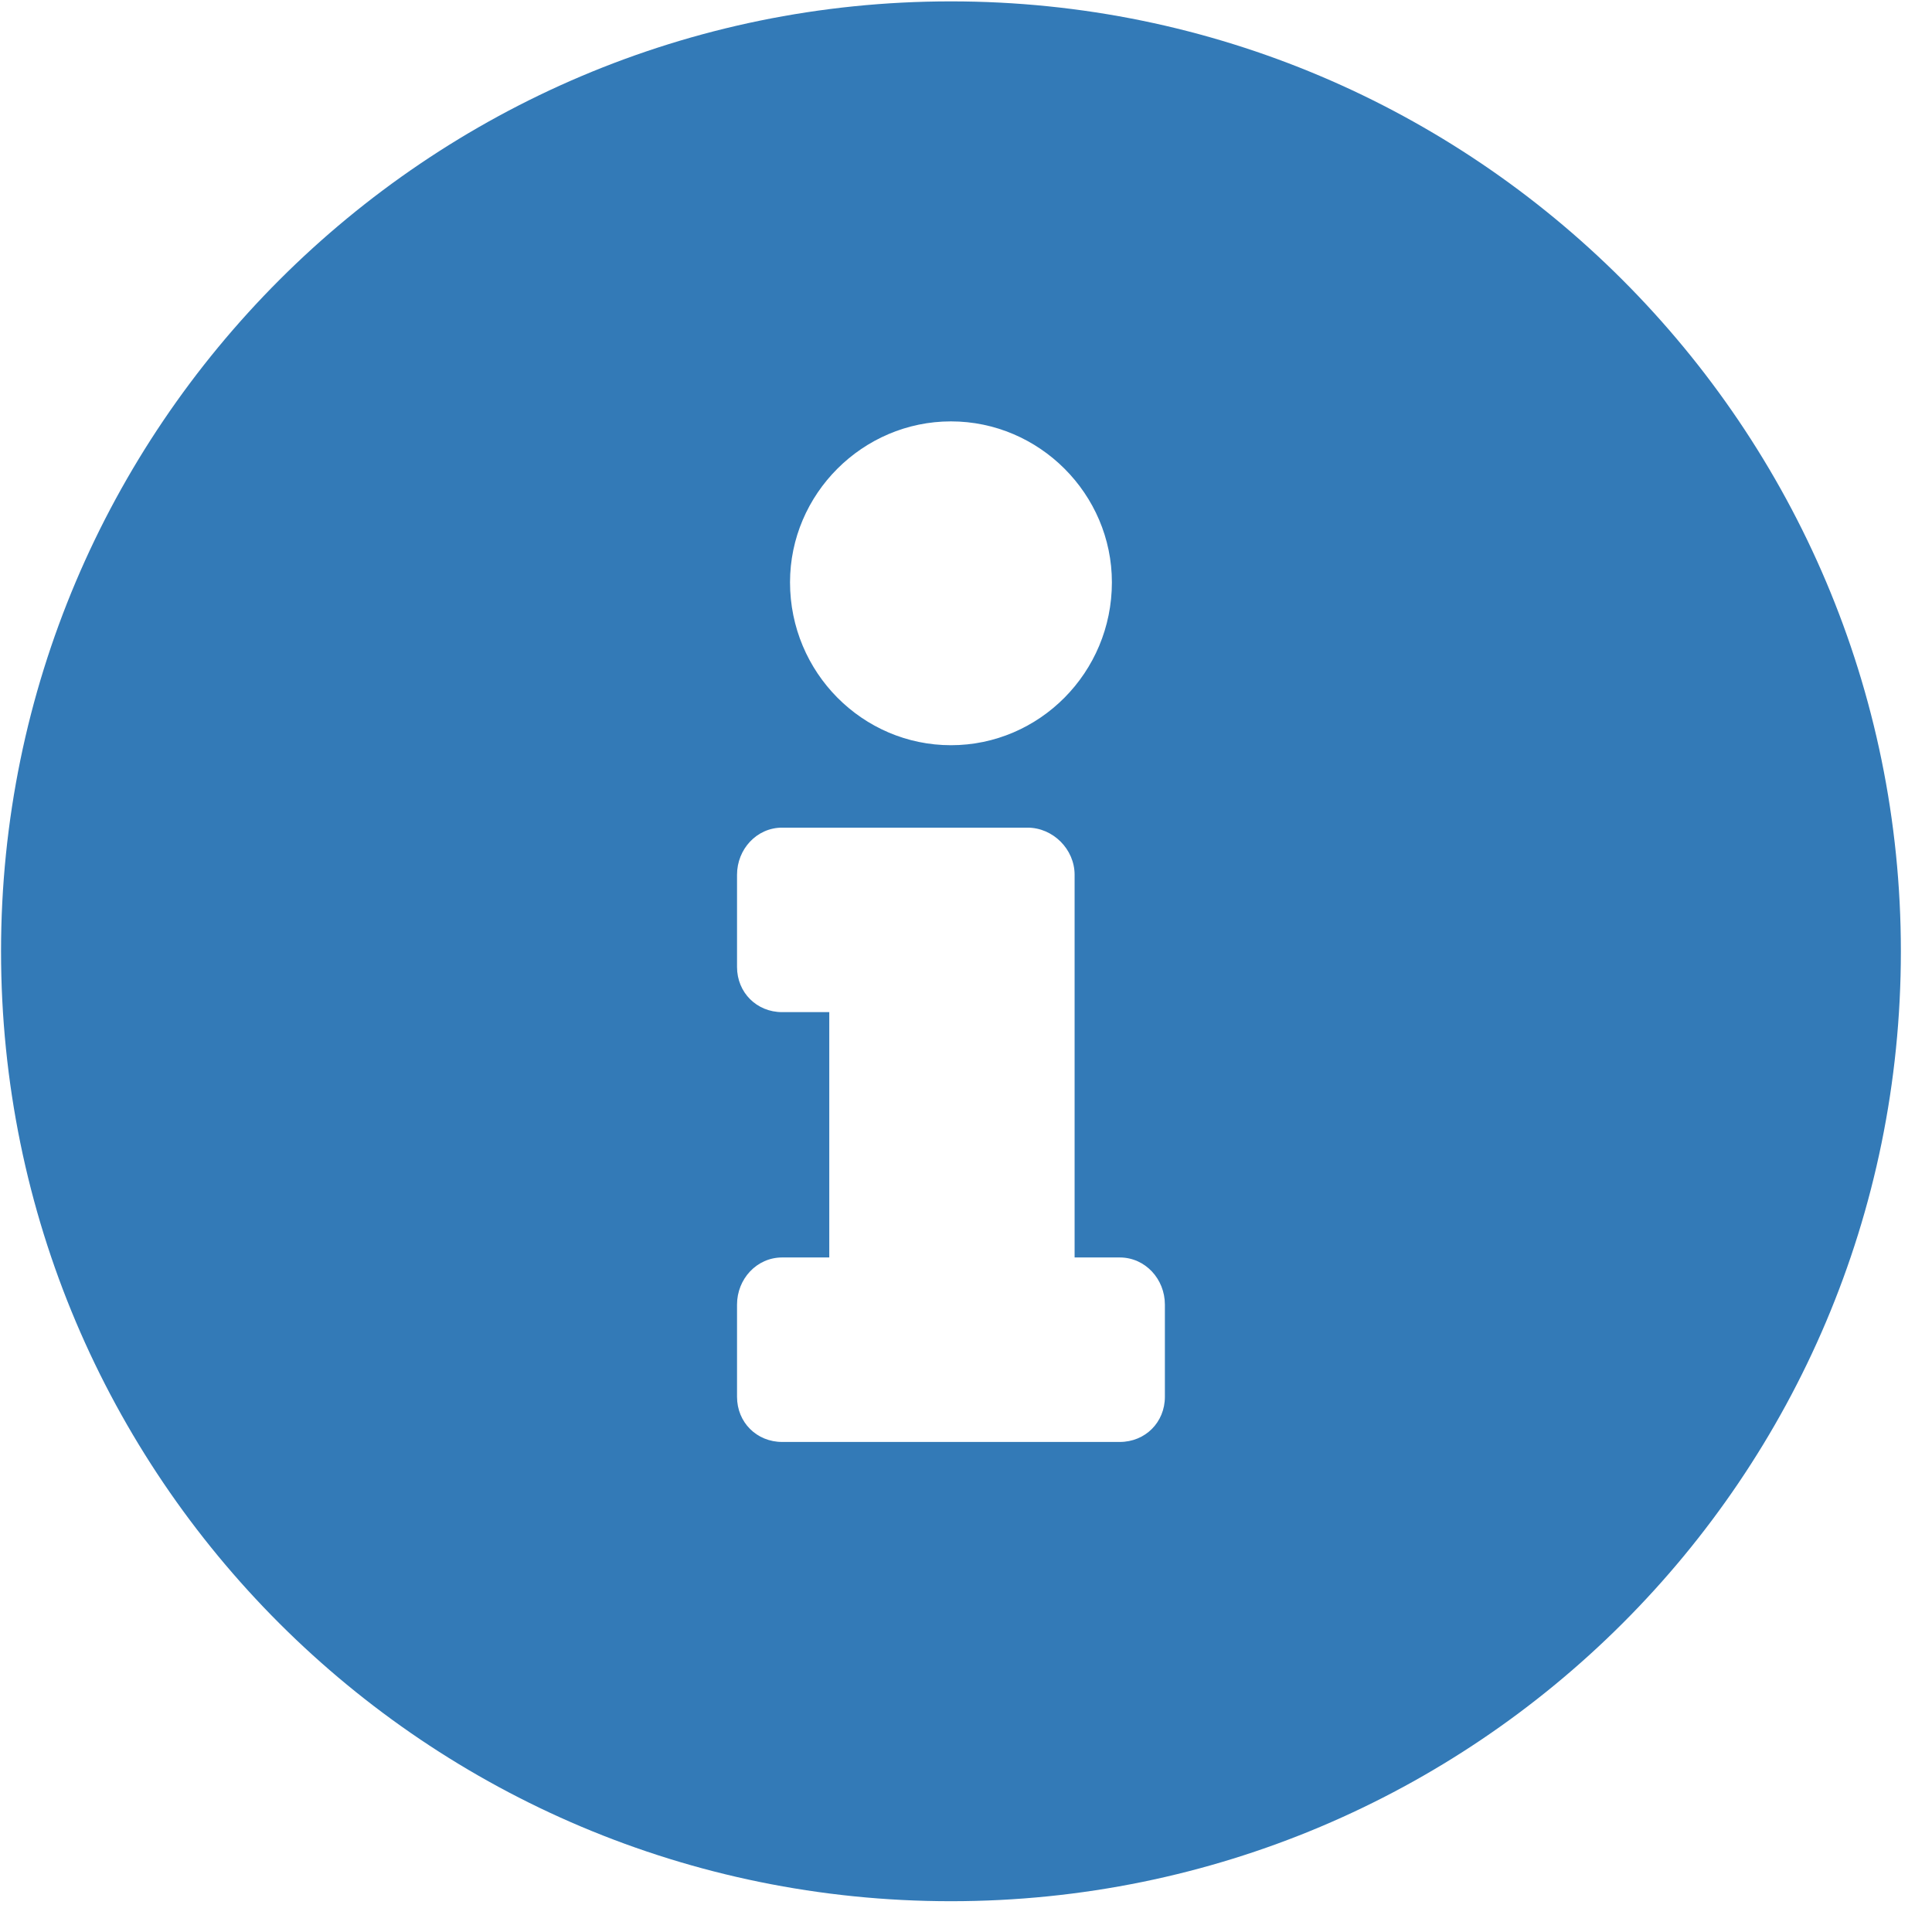 <?xml version="1.0" encoding="UTF-8" standalone="no"?>
<!DOCTYPE svg PUBLIC "-//W3C//DTD SVG 1.1//EN" "http://www.w3.org/Graphics/SVG/1.1/DTD/svg11.dtd">
<svg width="100%" height="100%" viewBox="0 0 21 21" version="1.1" xmlns="http://www.w3.org/2000/svg" xmlns:xlink="http://www.w3.org/1999/xlink" xml:space="preserve" xmlns:serif="http://www.serif.com/" style="fill-rule:evenodd;clip-rule:evenodd;stroke-linejoin:round;stroke-miterlimit:2;">
    <g id="Info-icon" serif:id="Info icon" transform="matrix(1,0,0,1,-1320.21,-2201.71)">
        <g transform="matrix(21.333,0,0,21.333,1319.88,2220.05)">
            <path d="M0.5,-0.859C0.233,-0.859 0.016,-0.642 0.016,-0.375C0.016,-0.107 0.233,0.109 0.5,0.109C0.767,0.109 0.984,-0.107 0.984,-0.375C0.984,-0.642 0.767,-0.859 0.5,-0.859ZM0.5,-0.645C0.545,-0.645 0.582,-0.608 0.582,-0.563C0.582,-0.517 0.545,-0.48 0.5,-0.48C0.455,-0.48 0.418,-0.517 0.418,-0.563C0.418,-0.608 0.455,-0.645 0.5,-0.645ZM0.609,-0.148C0.609,-0.135 0.599,-0.125 0.586,-0.125L0.414,-0.125C0.401,-0.125 0.391,-0.135 0.391,-0.148L0.391,-0.195C0.391,-0.208 0.401,-0.219 0.414,-0.219L0.438,-0.219L0.438,-0.344L0.414,-0.344C0.401,-0.344 0.391,-0.354 0.391,-0.367L0.391,-0.414C0.391,-0.427 0.401,-0.438 0.414,-0.438L0.539,-0.438C0.552,-0.438 0.563,-0.427 0.563,-0.414L0.563,-0.219L0.586,-0.219C0.599,-0.219 0.609,-0.208 0.609,-0.195L0.609,-0.148Z" style="fill:rgb(51,122,183);fill-rule:nonzero;"/>
        </g>
    </g>
</svg>
